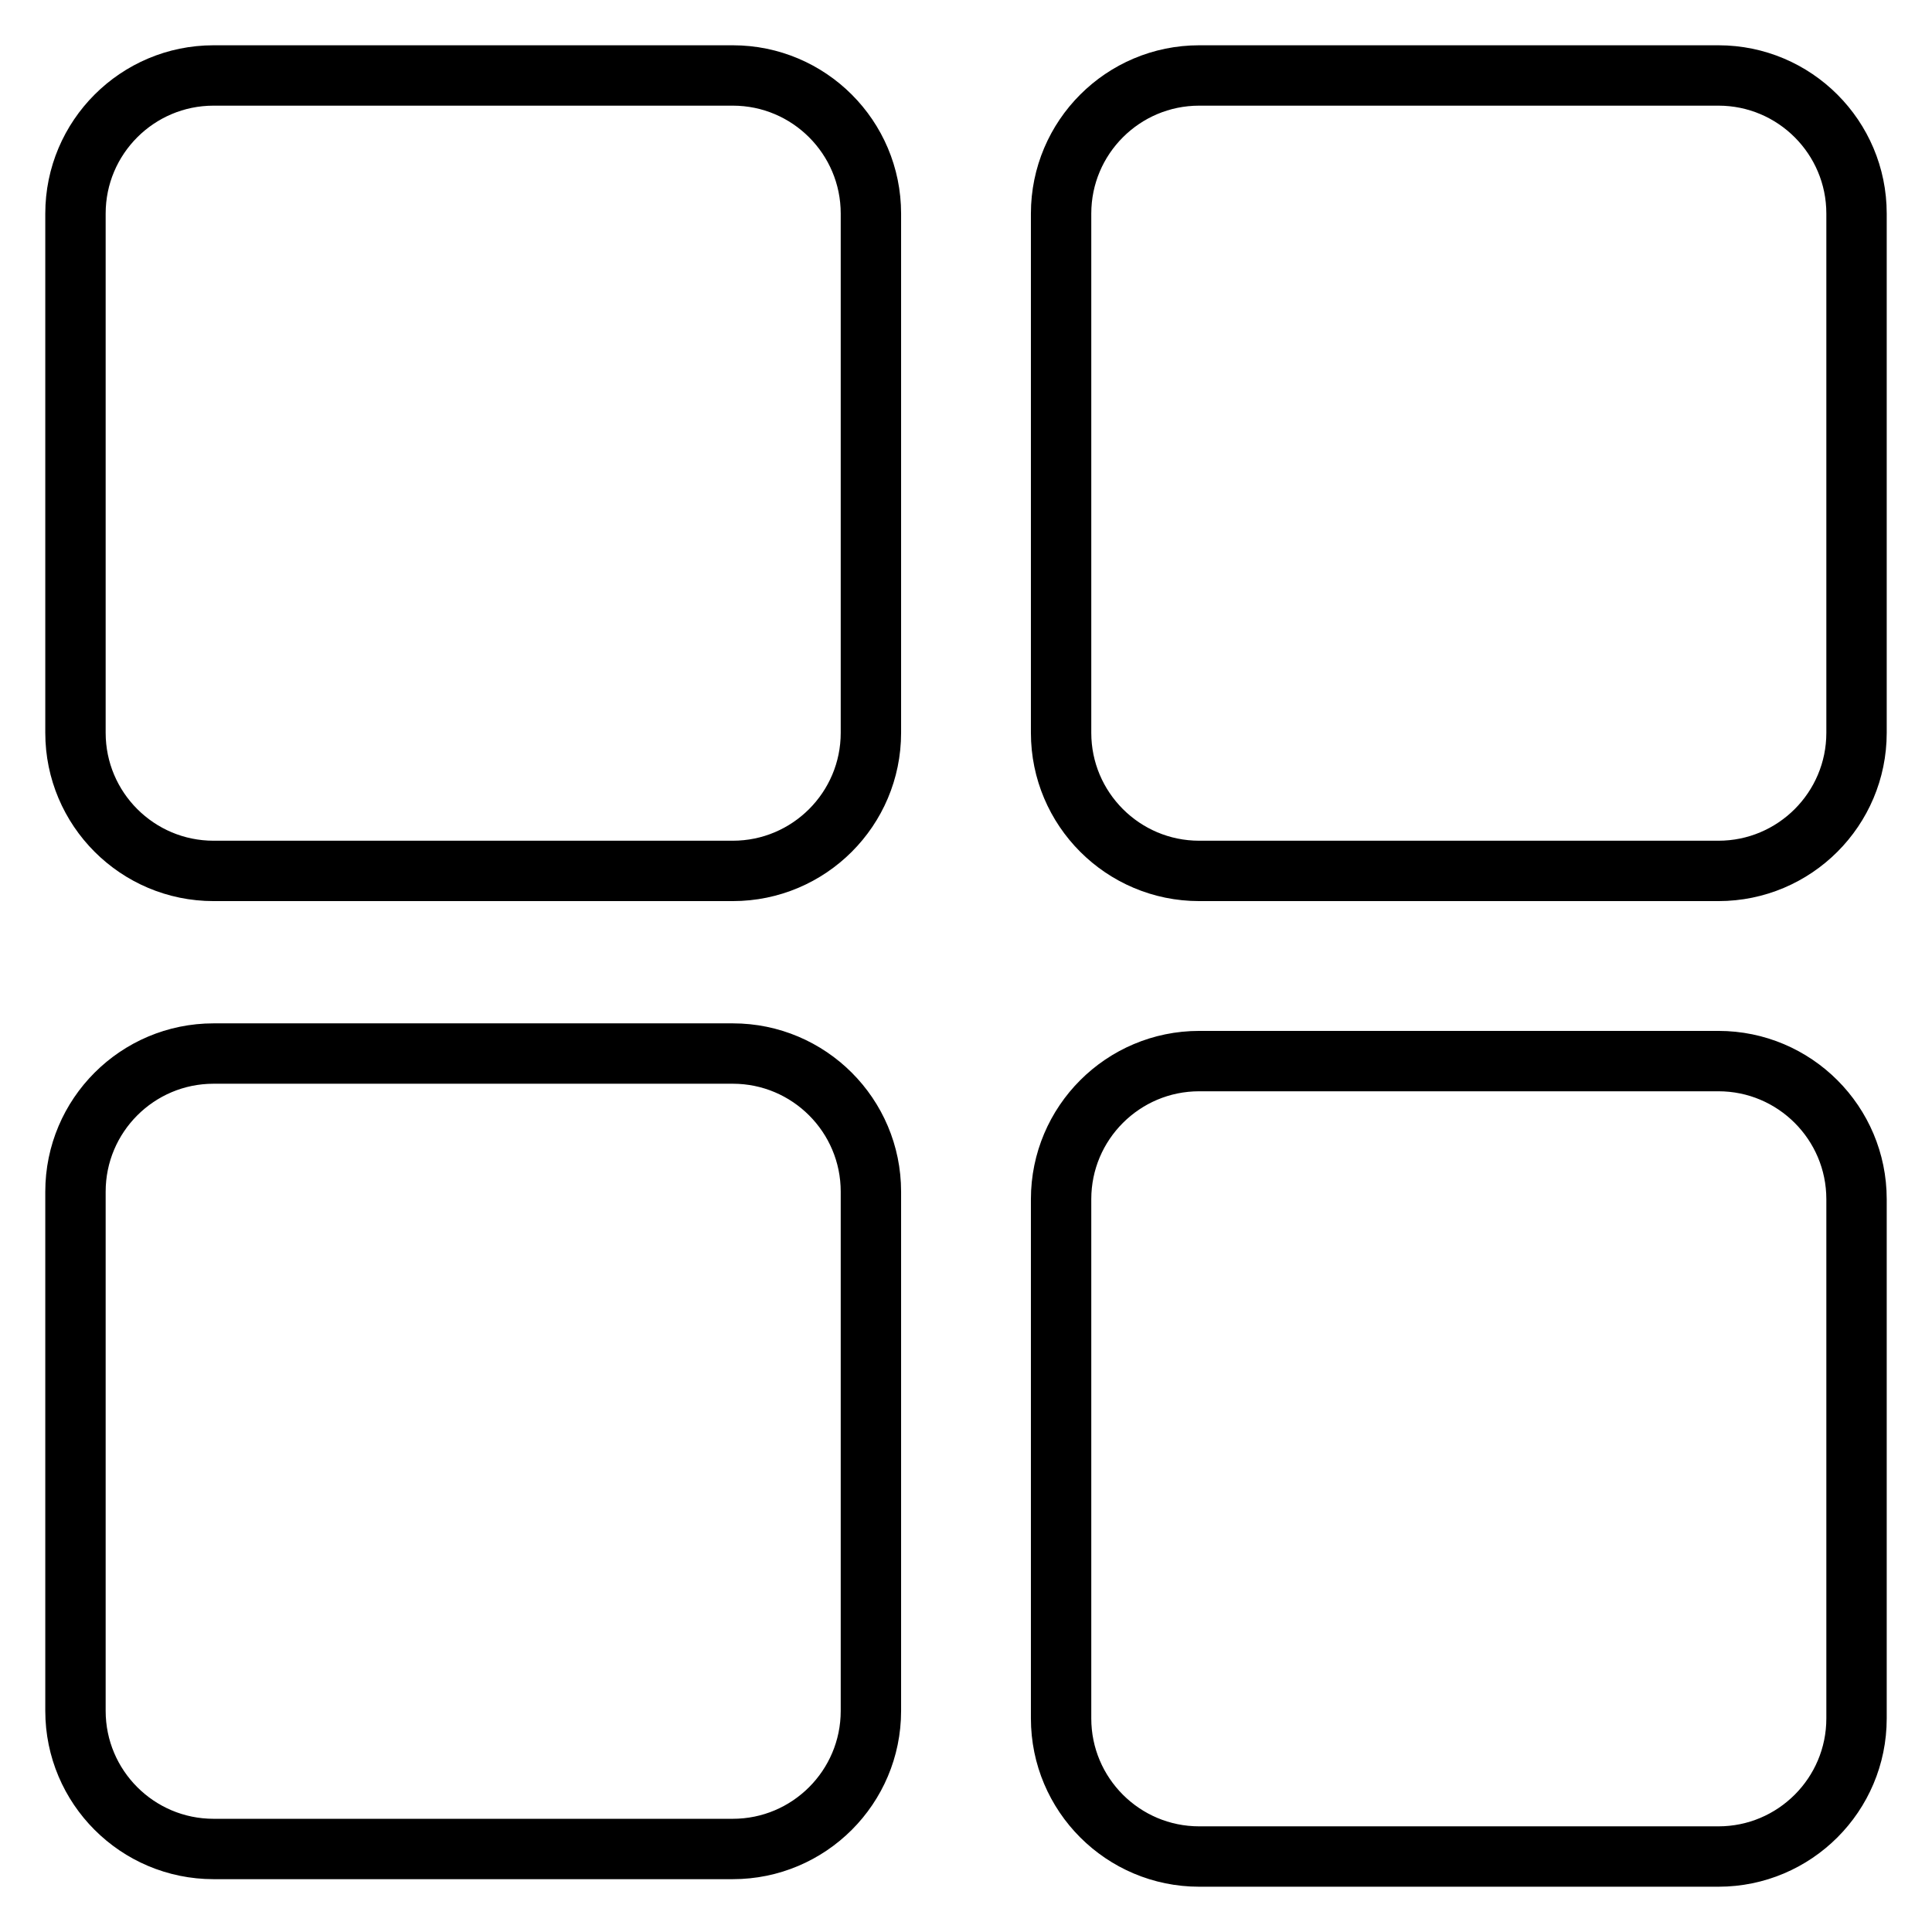<?xml version="1.0" encoding="utf-8"?>
<!-- Svg Vector Icons : http://www.onlinewebfonts.com/icon -->
<!DOCTYPE svg PUBLIC "-//W3C//DTD SVG 1.1//EN" "http://www.w3.org/Graphics/SVG/1.1/DTD/svg11.dtd">
<svg version="1.1" xmlns="http://www.w3.org/2000/svg" xmlns:xlink="http://www.w3.org/1999/xlink" x="0px" y="0px" viewBox="0 0 256 256" enable-background="new 0 0 256 256" xml:space="preserve">
<g> <path stroke-width="8" fill-opacity="0" stroke="#000000"  d="M97.1,139.6c10.1,0,18.3,8.2,18.3,18.3v68.8c0,10.1-8.2,18.3-18.3,18.3H28.3c-10.1,0-18.3-8.2-18.3-18.3 v-68.8c0-10.1,8.2-18.3,18.3-18.3H97.1z M97.1,10c10.1,0,18.3,8.2,18.3,18.3v68.8c0,10.1-8.2,18.3-18.3,18.3H28.3 c-10.1,0-18.3-8.2-18.3-18.3V28.3C10,18.2,18.2,10,28.3,10H97.1z M227.7,140.6c10.1,0,18.3,8.2,18.3,18.3v68.8 c0,10.1-8.2,18.3-18.3,18.3h-68.8c-10.1,0-18.3-8.2-18.3-18.3v-68.8c0-10.1,8.2-18.3,18.3-18.3H227.7z M227.7,10 c10.1,0,18.3,8.2,18.3,18.3v68.8c0,10.1-8.2,18.3-18.3,18.3h-68.8c-10.1,0-18.3-8.2-18.3-18.3V28.3c0-10.1,8.2-18.3,18.3-18.3 H227.7z"/></g>
</svg>